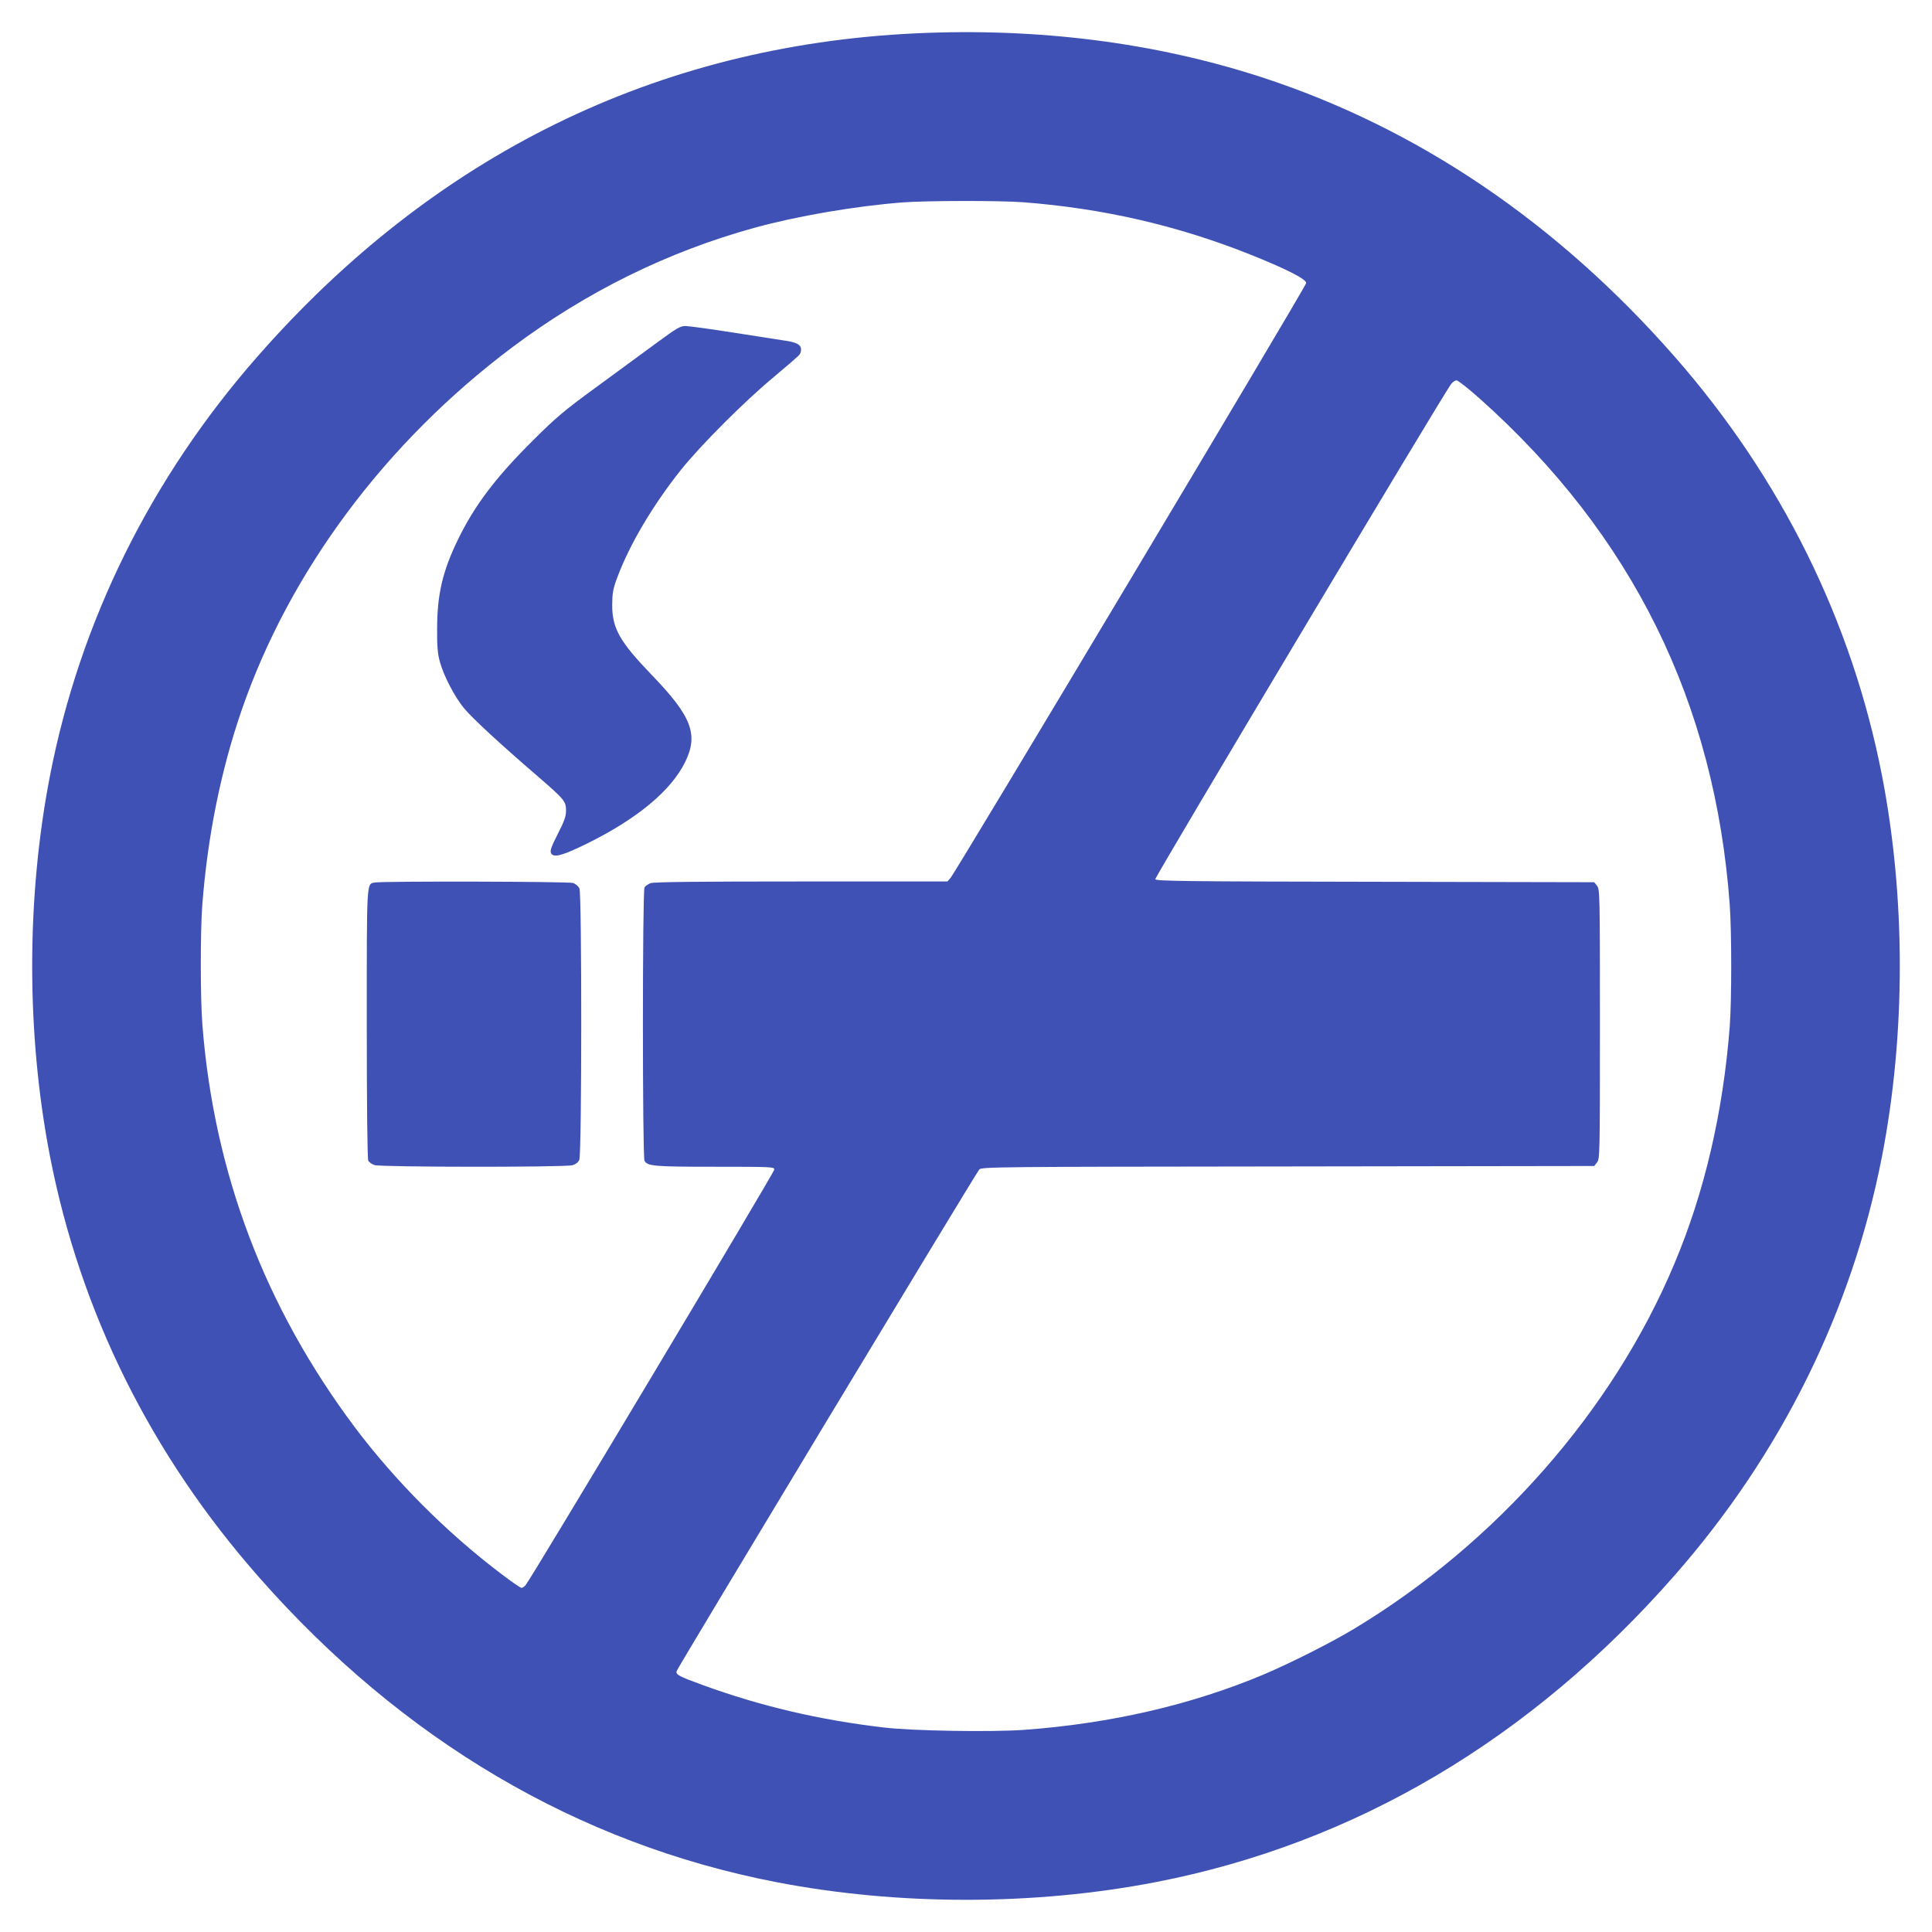 <?xml version="1.0" standalone="no"?>
<!DOCTYPE svg PUBLIC "-//W3C//DTD SVG 20010904//EN"
 "http://www.w3.org/TR/2001/REC-SVG-20010904/DTD/svg10.dtd">
<svg version="1.0" xmlns="http://www.w3.org/2000/svg"
 width="1280pt" height="1280pt" viewBox="0 0 1280 1280"
 preserveAspectRatio="xMidYMid meet">
<g transform="translate(0,1280) scale(0.1,-0.1)"
fill="#3f51b5" stroke="none">
<path d="M6065 12579 c-1714 -81 -3188 -805 -4360 -2142 -706 -805 -1175
-1753 -1374 -2777 -157 -810 -157 -1710 0 -2520 201 -1034 670 -1979 1387
-2792 949 -1078 2112 -1763 3422 -2017 810 -157 1710 -157 2520 0 1317 256
2482 945 3435 2032 706 805 1175 1753 1374 2777 157 809 157 1711 0 2520 -199
1024 -668 1972 -1374 2777 -780 890 -1705 1515 -2735 1851 -710 231 -1486 329
-2295 291z m716 -1119 c526 -41 1011 -152 1489 -341 244 -97 385 -168 384
-194 0 -21 -2322 -3904 -2357 -3942 l-20 -23 -967 0 c-680 0 -976 -3 -999 -11
-17 -6 -36 -19 -41 -29 -14 -25 -14 -1785 0 -1810 19 -36 61 -40 466 -40 382
0 394 -1 394 -19 0 -18 -1614 -2716 -1648 -2753 -8 -10 -21 -18 -27 -18 -7 0
-68 42 -136 94 -362 274 -703 617 -969 971 -596 796 -932 1683 -1009 2664 -14
172 -14 617 -1 792 35 459 124 897 261 1294 318 922 955 1776 1794 2405 489
366 1027 632 1604 791 284 78 663 143 981 168 155 12 646 13 801 1z m3026
-1304 c1008 -901 1555 -2010 1653 -3351 13 -181 13 -633 0 -806 -44 -567 -167
-1098 -367 -1572 -407 -971 -1181 -1852 -2123 -2419 -151 -91 -421 -227 -598
-302 -478 -201 -1013 -325 -1590 -367 -214 -15 -738 -7 -927 16 -428 50 -814
141 -1199 281 -159 58 -180 69 -173 93 5 20 1983 3299 2005 3323 14 17 130 18
2044 20 l2030 3 19 24 c18 22 19 52 19 916 0 864 -1 894 -19 916 l-19 24
-1451 3 c-1247 2 -1453 4 -1457 17 -5 11 1884 3173 1958 3278 11 15 28 27 38
27 10 0 81 -56 157 -124z"/>
<path d="M4343 10523 c-87 -64 -266 -195 -398 -292 -209 -152 -262 -198 -411
-346 -250 -248 -389 -432 -500 -660 -102 -210 -138 -363 -138 -595 -1 -108 4
-162 17 -210 25 -95 98 -235 161 -312 56 -67 237 -235 493 -455 174 -151 183
-162 183 -224 0 -38 -11 -69 -55 -155 -44 -87 -52 -110 -44 -127 18 -32 75
-16 242 66 329 163 552 348 645 536 91 183 46 303 -216 575 -217 225 -267 313
-266 471 1 77 5 103 34 180 82 220 236 479 423 714 132 164 421 454 617 616
85 71 161 137 168 147 8 11 11 30 8 43 -6 25 -38 39 -111 49 -22 3 -169 26
-327 51 -158 25 -305 45 -327 45 -35 0 -58 -14 -198 -117z"/>
<path d="M2483 6953 c-55 -11 -53 27 -53 -936 0 -560 4 -895 10 -907 5 -10 24
-23 41 -29 42 -14 1258 -15 1310 -1 23 6 40 19 47 36 17 35 17 1762 1 1798 -7
14 -25 30 -42 36 -29 10 -1263 13 -1314 3z"/>
</g>
</svg>
